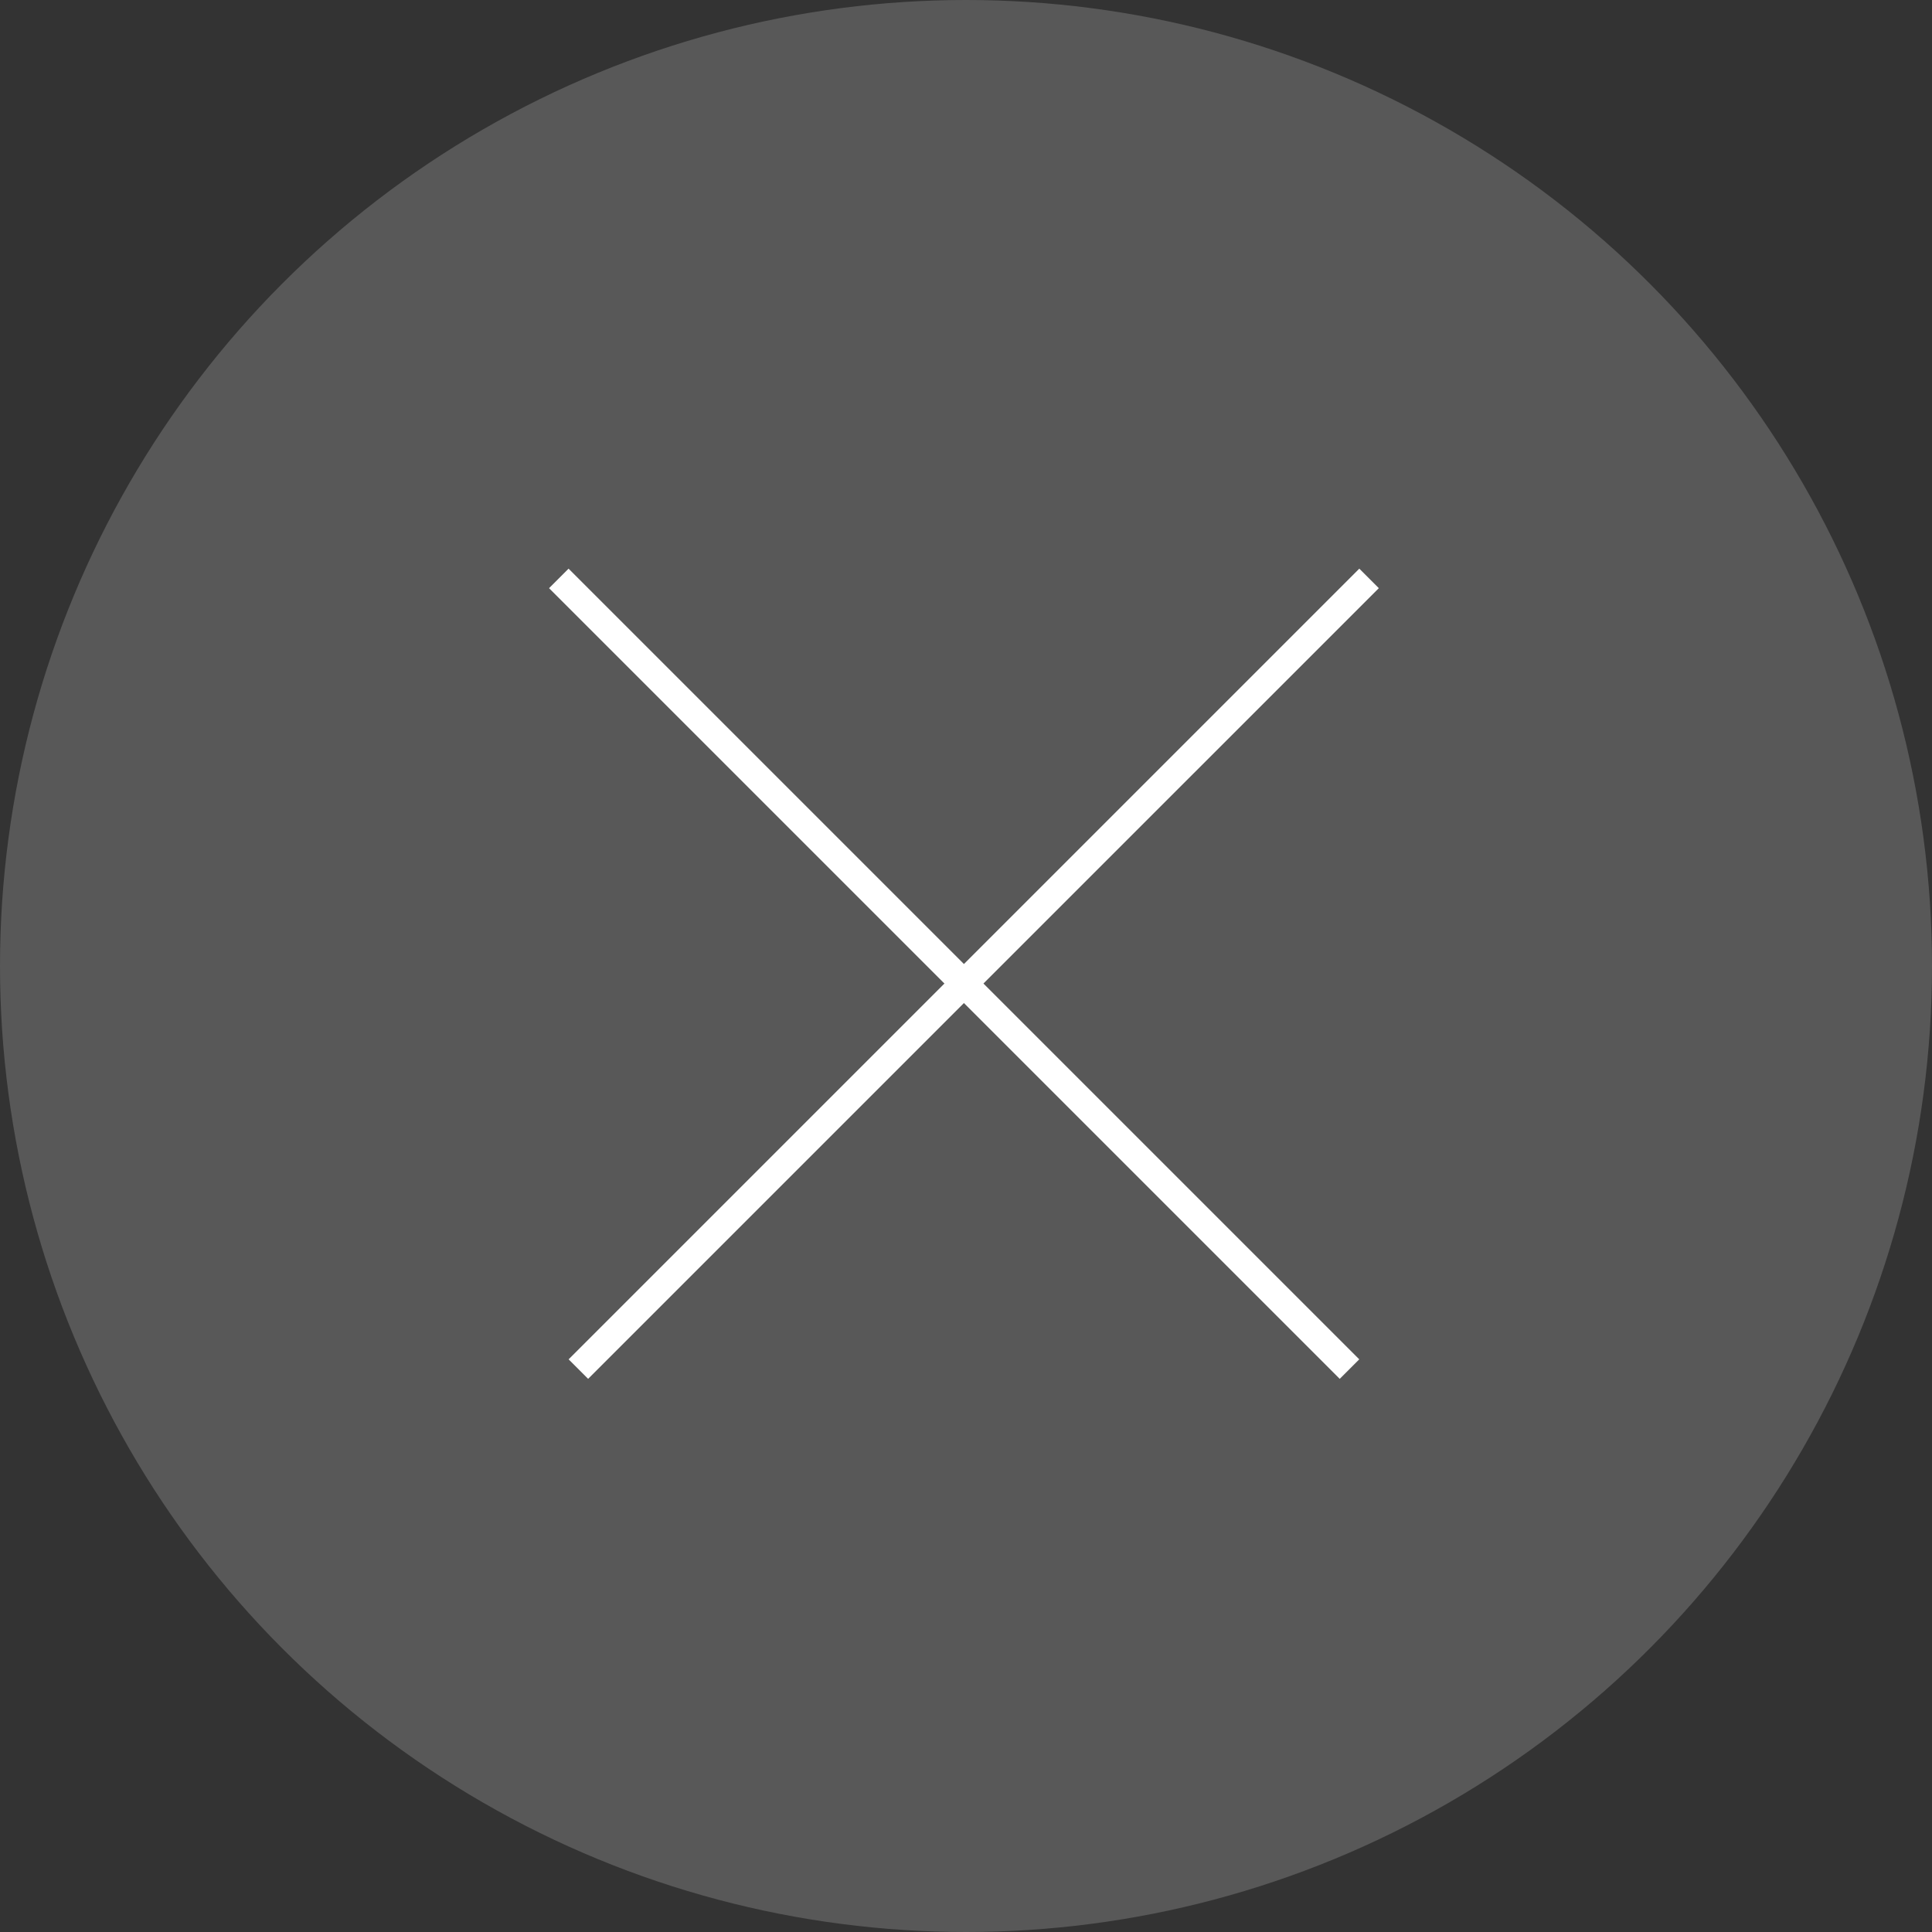 <?xml version="1.0" encoding="UTF-8"?> <svg xmlns="http://www.w3.org/2000/svg" width="140" height="140" viewBox="0 0 140 140" fill="none"><rect x="0" y="0" width="140" height="140" fill="#333333" stroke="none"/><circle cx="70" cy="70" r="70" fill="white" fill-opacity="0.18"></circle><line x1="99.207" y1="41.914" x2="41.911" y2="99.21" stroke="white" stroke-width="2"></line><line x1="97.789" y1="99.21" x2="40.493" y2="41.914" stroke="white" stroke-width="2"></line></svg> 